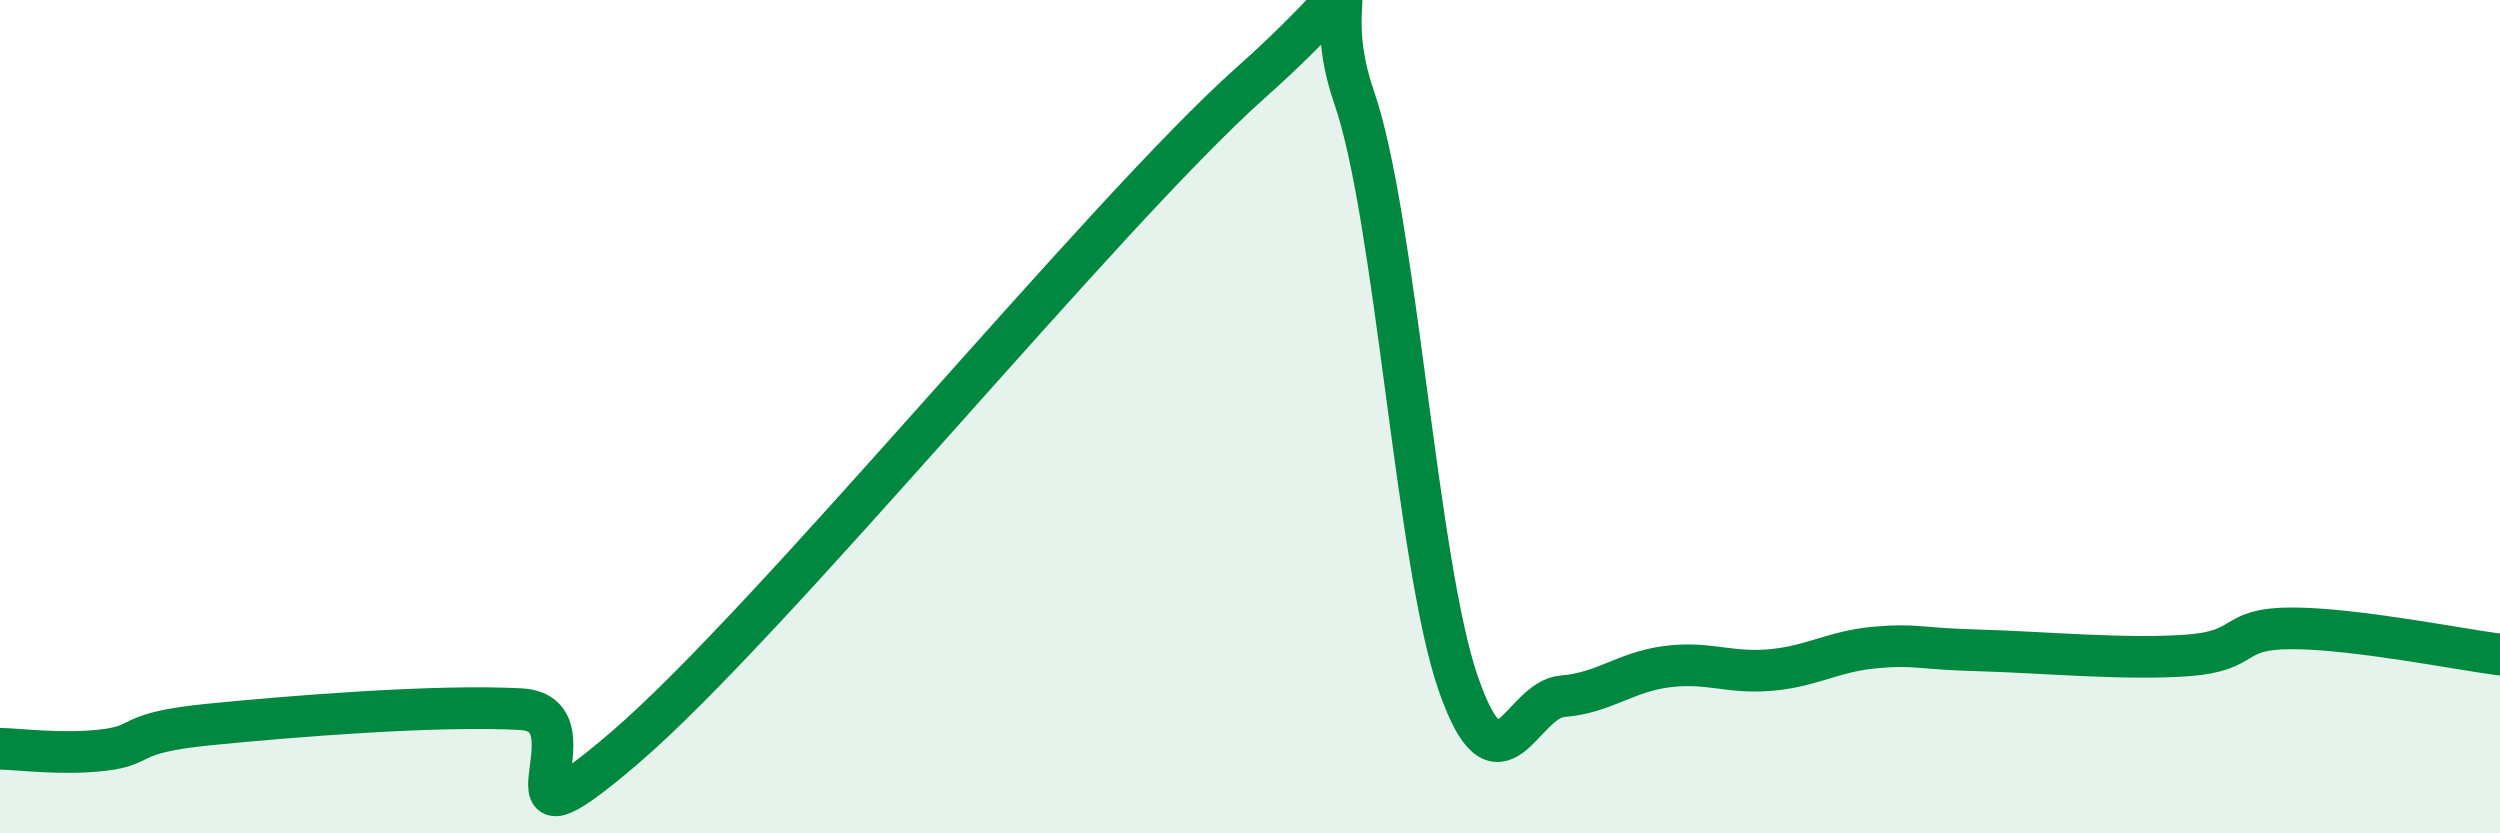 
    <svg width="60" height="20" viewBox="0 0 60 20" xmlns="http://www.w3.org/2000/svg">
      <path
        d="M 0,17.97 C 0.5,17.98 1.5,18.12 2.5,18 C 3.5,17.88 3,17.59 5,17.39 C 7,17.19 10.5,16.91 12.5,17.02 C 14.5,17.13 11.5,20.94 15,17.94 C 18.5,14.94 26.5,5.12 30,2 C 33.5,-1.12 31.5,-0.54 32.5,2.34 C 33.5,5.22 34,13.54 35,16.41 C 36,19.28 36.5,16.79 37.5,16.71 C 38.5,16.63 39,16.13 40,16 C 41,15.87 41.5,16.17 42.5,16.08 C 43.5,15.99 44,15.63 45,15.54 C 46,15.45 46,15.57 47.5,15.61 C 49,15.65 51,15.84 52.5,15.73 C 54,15.62 53.5,15.08 55,15.08 C 56.5,15.08 59,15.58 60,15.71L60 20L0 20Z"
        fill="#008740"
        opacity="0.1"
        stroke-linecap="round"
        stroke-linejoin="round"
      />
      <path
        d="M 0,17.97 C 0.5,17.98 1.5,18.12 2.5,18 C 3.5,17.88 3,17.59 5,17.39 C 7,17.19 10.5,16.91 12.5,17.02 C 14.5,17.13 11.5,20.94 15,17.94 C 18.5,14.94 26.5,5.12 30,2 C 33.5,-1.12 31.5,-0.54 32.5,2.34 C 33.5,5.22 34,13.54 35,16.41 C 36,19.28 36.5,16.79 37.5,16.71 C 38.5,16.63 39,16.13 40,16 C 41,15.87 41.5,16.17 42.5,16.08 C 43.5,15.99 44,15.63 45,15.54 C 46,15.45 46,15.57 47.5,15.61 C 49,15.65 51,15.84 52.5,15.73 C 54,15.62 53.5,15.08 55,15.08 C 56.5,15.08 59,15.58 60,15.71"
        stroke="#008740"
        stroke-width="1"
        fill="none"
        stroke-linecap="round"
        stroke-linejoin="round"
      />
    </svg>
  